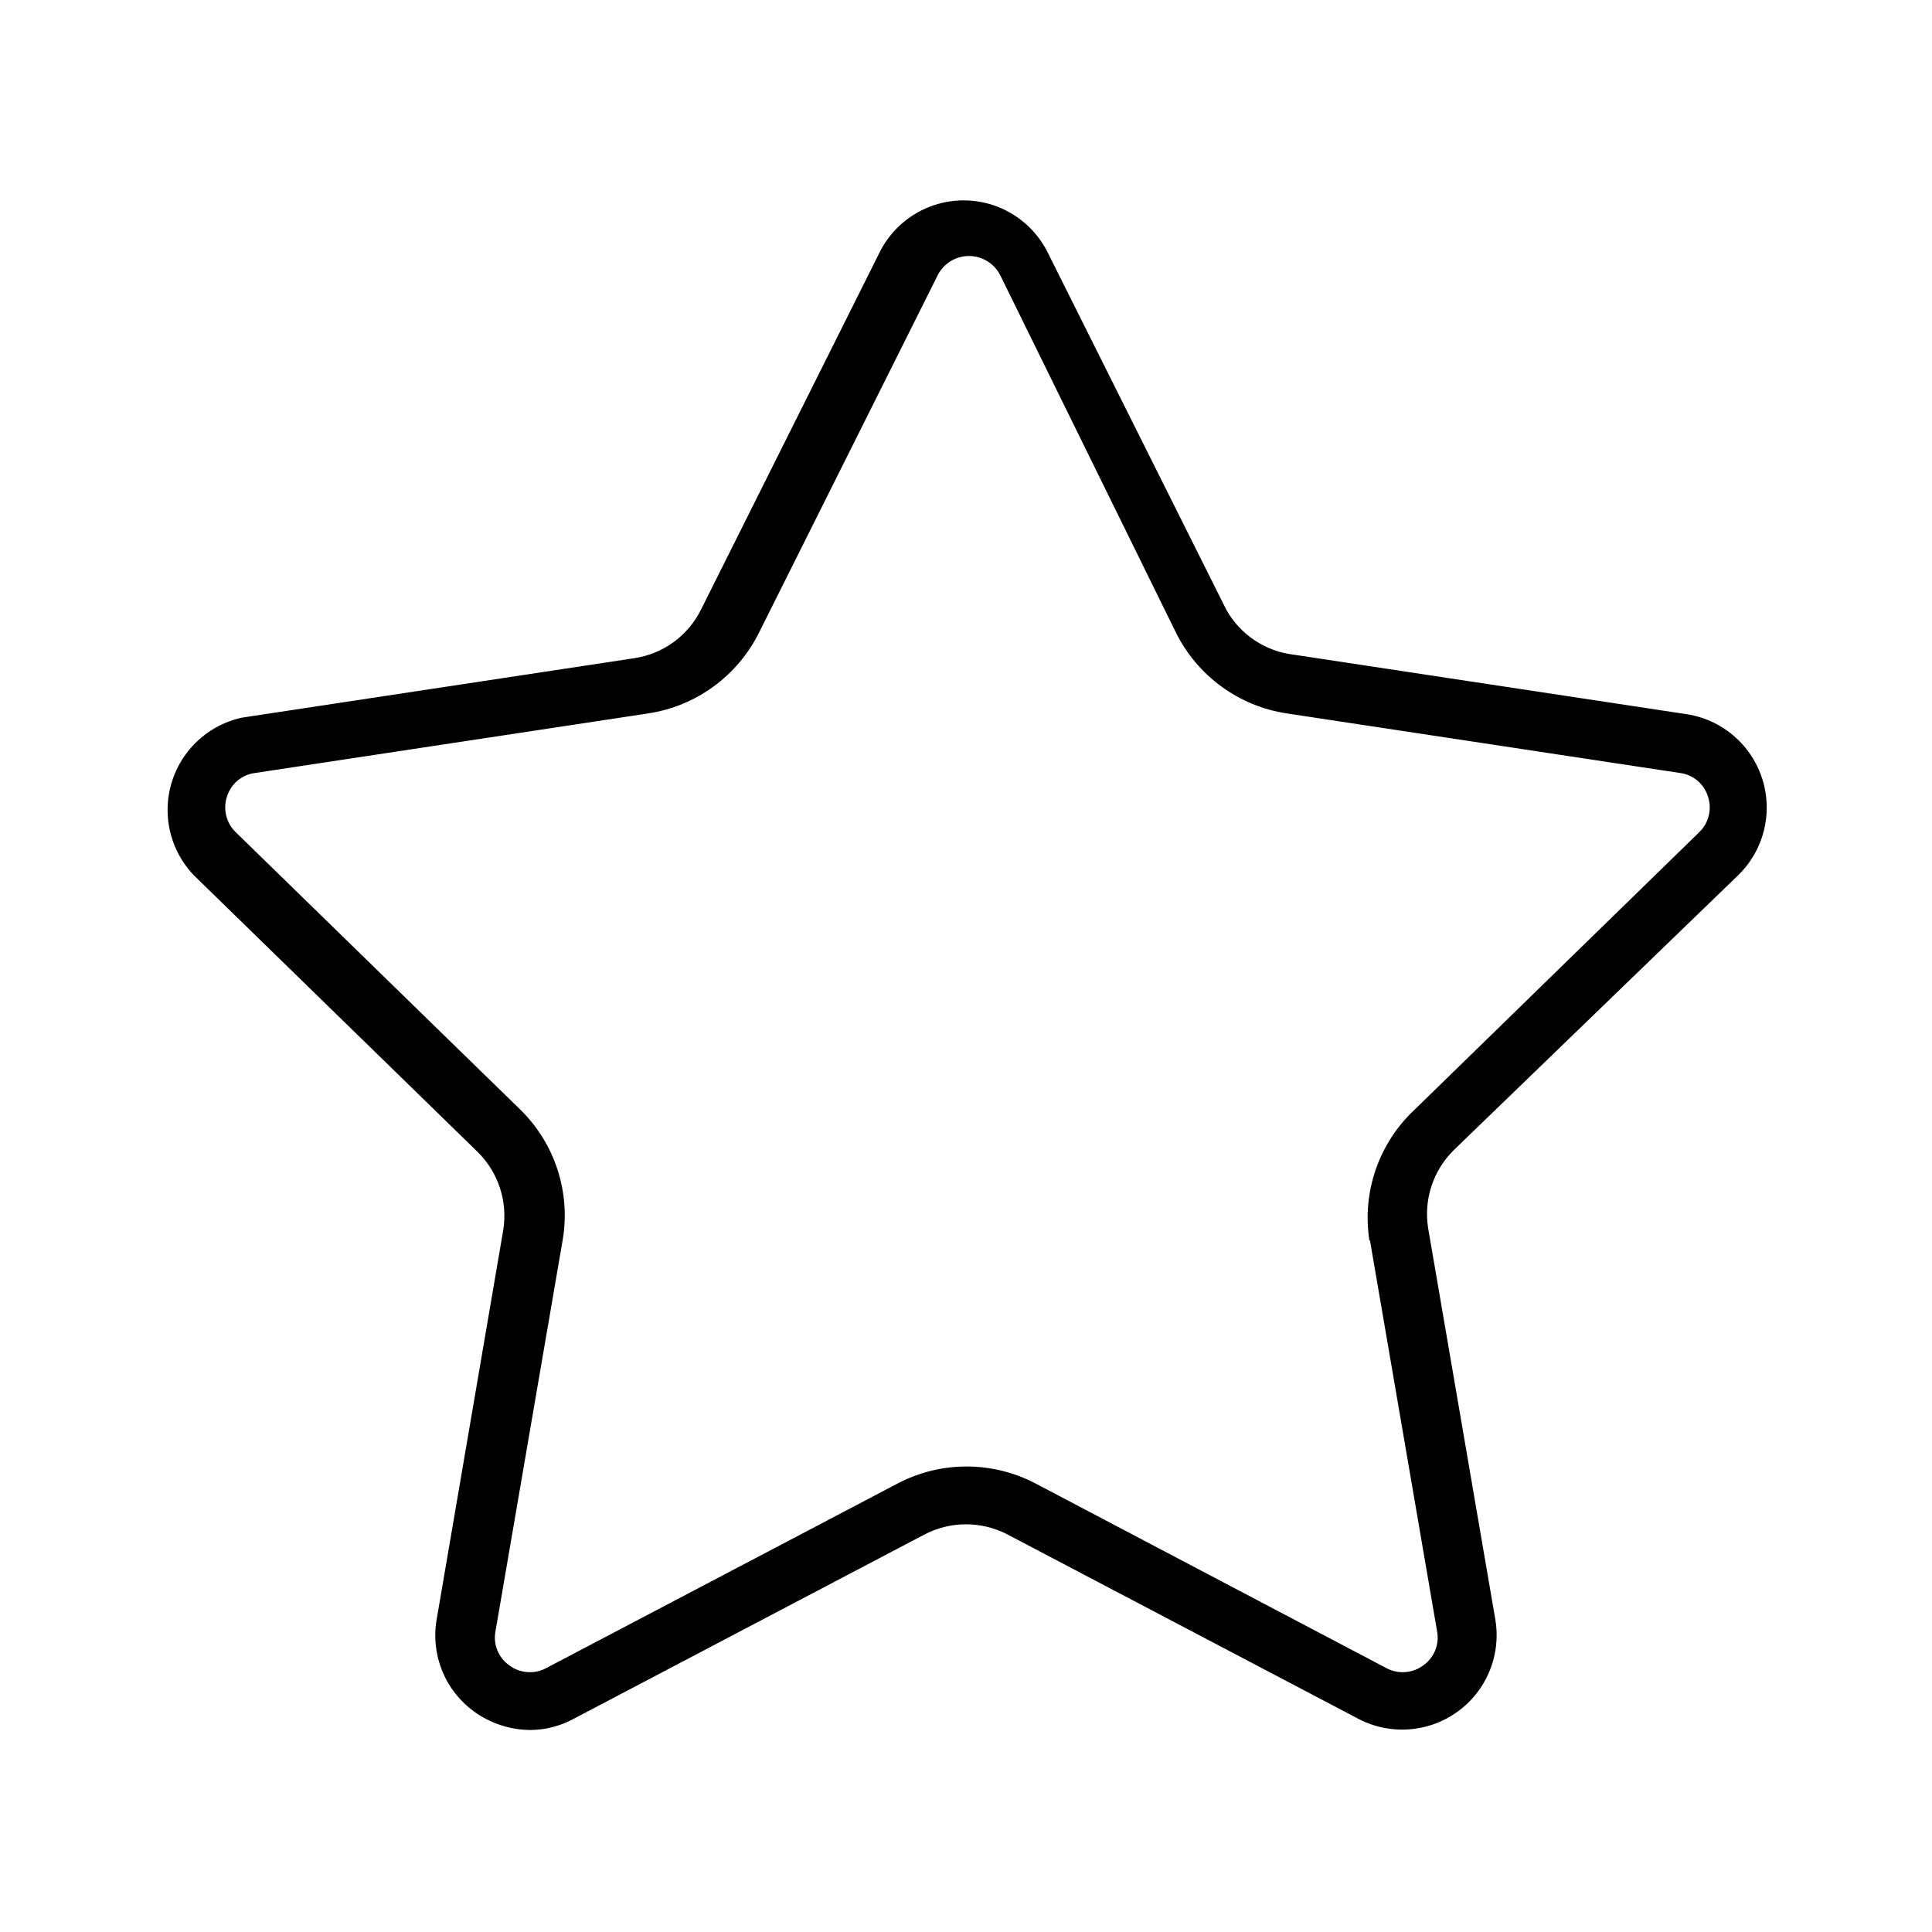 <?xml version="1.0" encoding="UTF-8"?>
<!-- Uploaded to: SVG Repo, www.svgrepo.com, Generator: SVG Repo Mixer Tools -->
<svg fill="#000000" width="800px" height="800px" version="1.1" viewBox="144 144 512 512" xmlns="http://www.w3.org/2000/svg">
 <path d="m604.67 375.91c4.469-4.371 7.141-10.254 7.492-16.492 0.352-6.242-1.645-12.387-5.594-17.23-3.949-4.844-9.57-8.035-15.754-8.945l-103.91-15.742c-7.562-0.863-14.242-5.316-17.949-11.965l-47.23-94.465c-2.738-5.613-7.492-9.992-13.309-12.266-5.82-2.269-12.281-2.269-18.098 0-5.82 2.273-10.57 6.652-13.309 12.266l-47.23 94.465c-3.445 6.969-10.098 11.797-17.793 12.91l-103.91 15.742c-5.809 1.277-10.973 4.578-14.57 9.316-3.598 4.734-5.387 10.598-5.055 16.539 0.332 5.938 2.769 11.562 6.871 15.867l75.258 73.367c5.496 5.418 8.02 13.168 6.769 20.781l-17.633 103.12c-0.797 4.586-0.289 9.309 1.465 13.621 1.754 4.316 4.684 8.051 8.453 10.781 4.309 3.121 9.48 4.828 14.801 4.883 4.074-0.004 8.078-1.035 11.648-2.992l92.891-48.805v-0.004c6.906-3.609 15.141-3.609 22.043 0l92.891 48.805v0.004c5.531 2.918 11.957 3.66 18.008 2.078 6.051-1.578 11.293-5.367 14.691-10.617 3.398-5.254 4.707-11.586 3.668-17.754l-17.789-103.6c-1.25-7.613 1.273-15.363 6.769-20.781zm-97.613 96.824 17.789 103.6c0.648 3.441-0.766 6.945-3.621 8.973-2.824 2.133-6.629 2.441-9.762 0.789l-93.047-48.965c-11.438-5.992-25.086-5.992-36.523 0l-93.207 48.965c-3.129 1.652-6.934 1.344-9.762-0.789-2.856-2.027-4.266-5.531-3.621-8.973l17.789-103.6h0.004c2.199-12.758-2.043-25.777-11.336-34.793l-75.258-73.367c-2.539-2.43-3.457-6.106-2.363-9.445 1.043-3.418 4.012-5.891 7.559-6.297l103.91-15.742v-0.004c12.816-1.883 23.883-9.949 29.602-21.57l47.23-94.465c1.559-3.184 4.797-5.207 8.344-5.207s6.785 2.023 8.344 5.207l46.445 94.465c5.719 11.621 16.785 19.688 29.598 21.57l103.91 15.742 0.004 0.004c3.547 0.406 6.516 2.879 7.555 6.297 1.098 3.34 0.18 7.016-2.359 9.445l-75.258 73.367c-9.578 8.859-14.125 21.902-12.121 34.793z"/>
</svg>